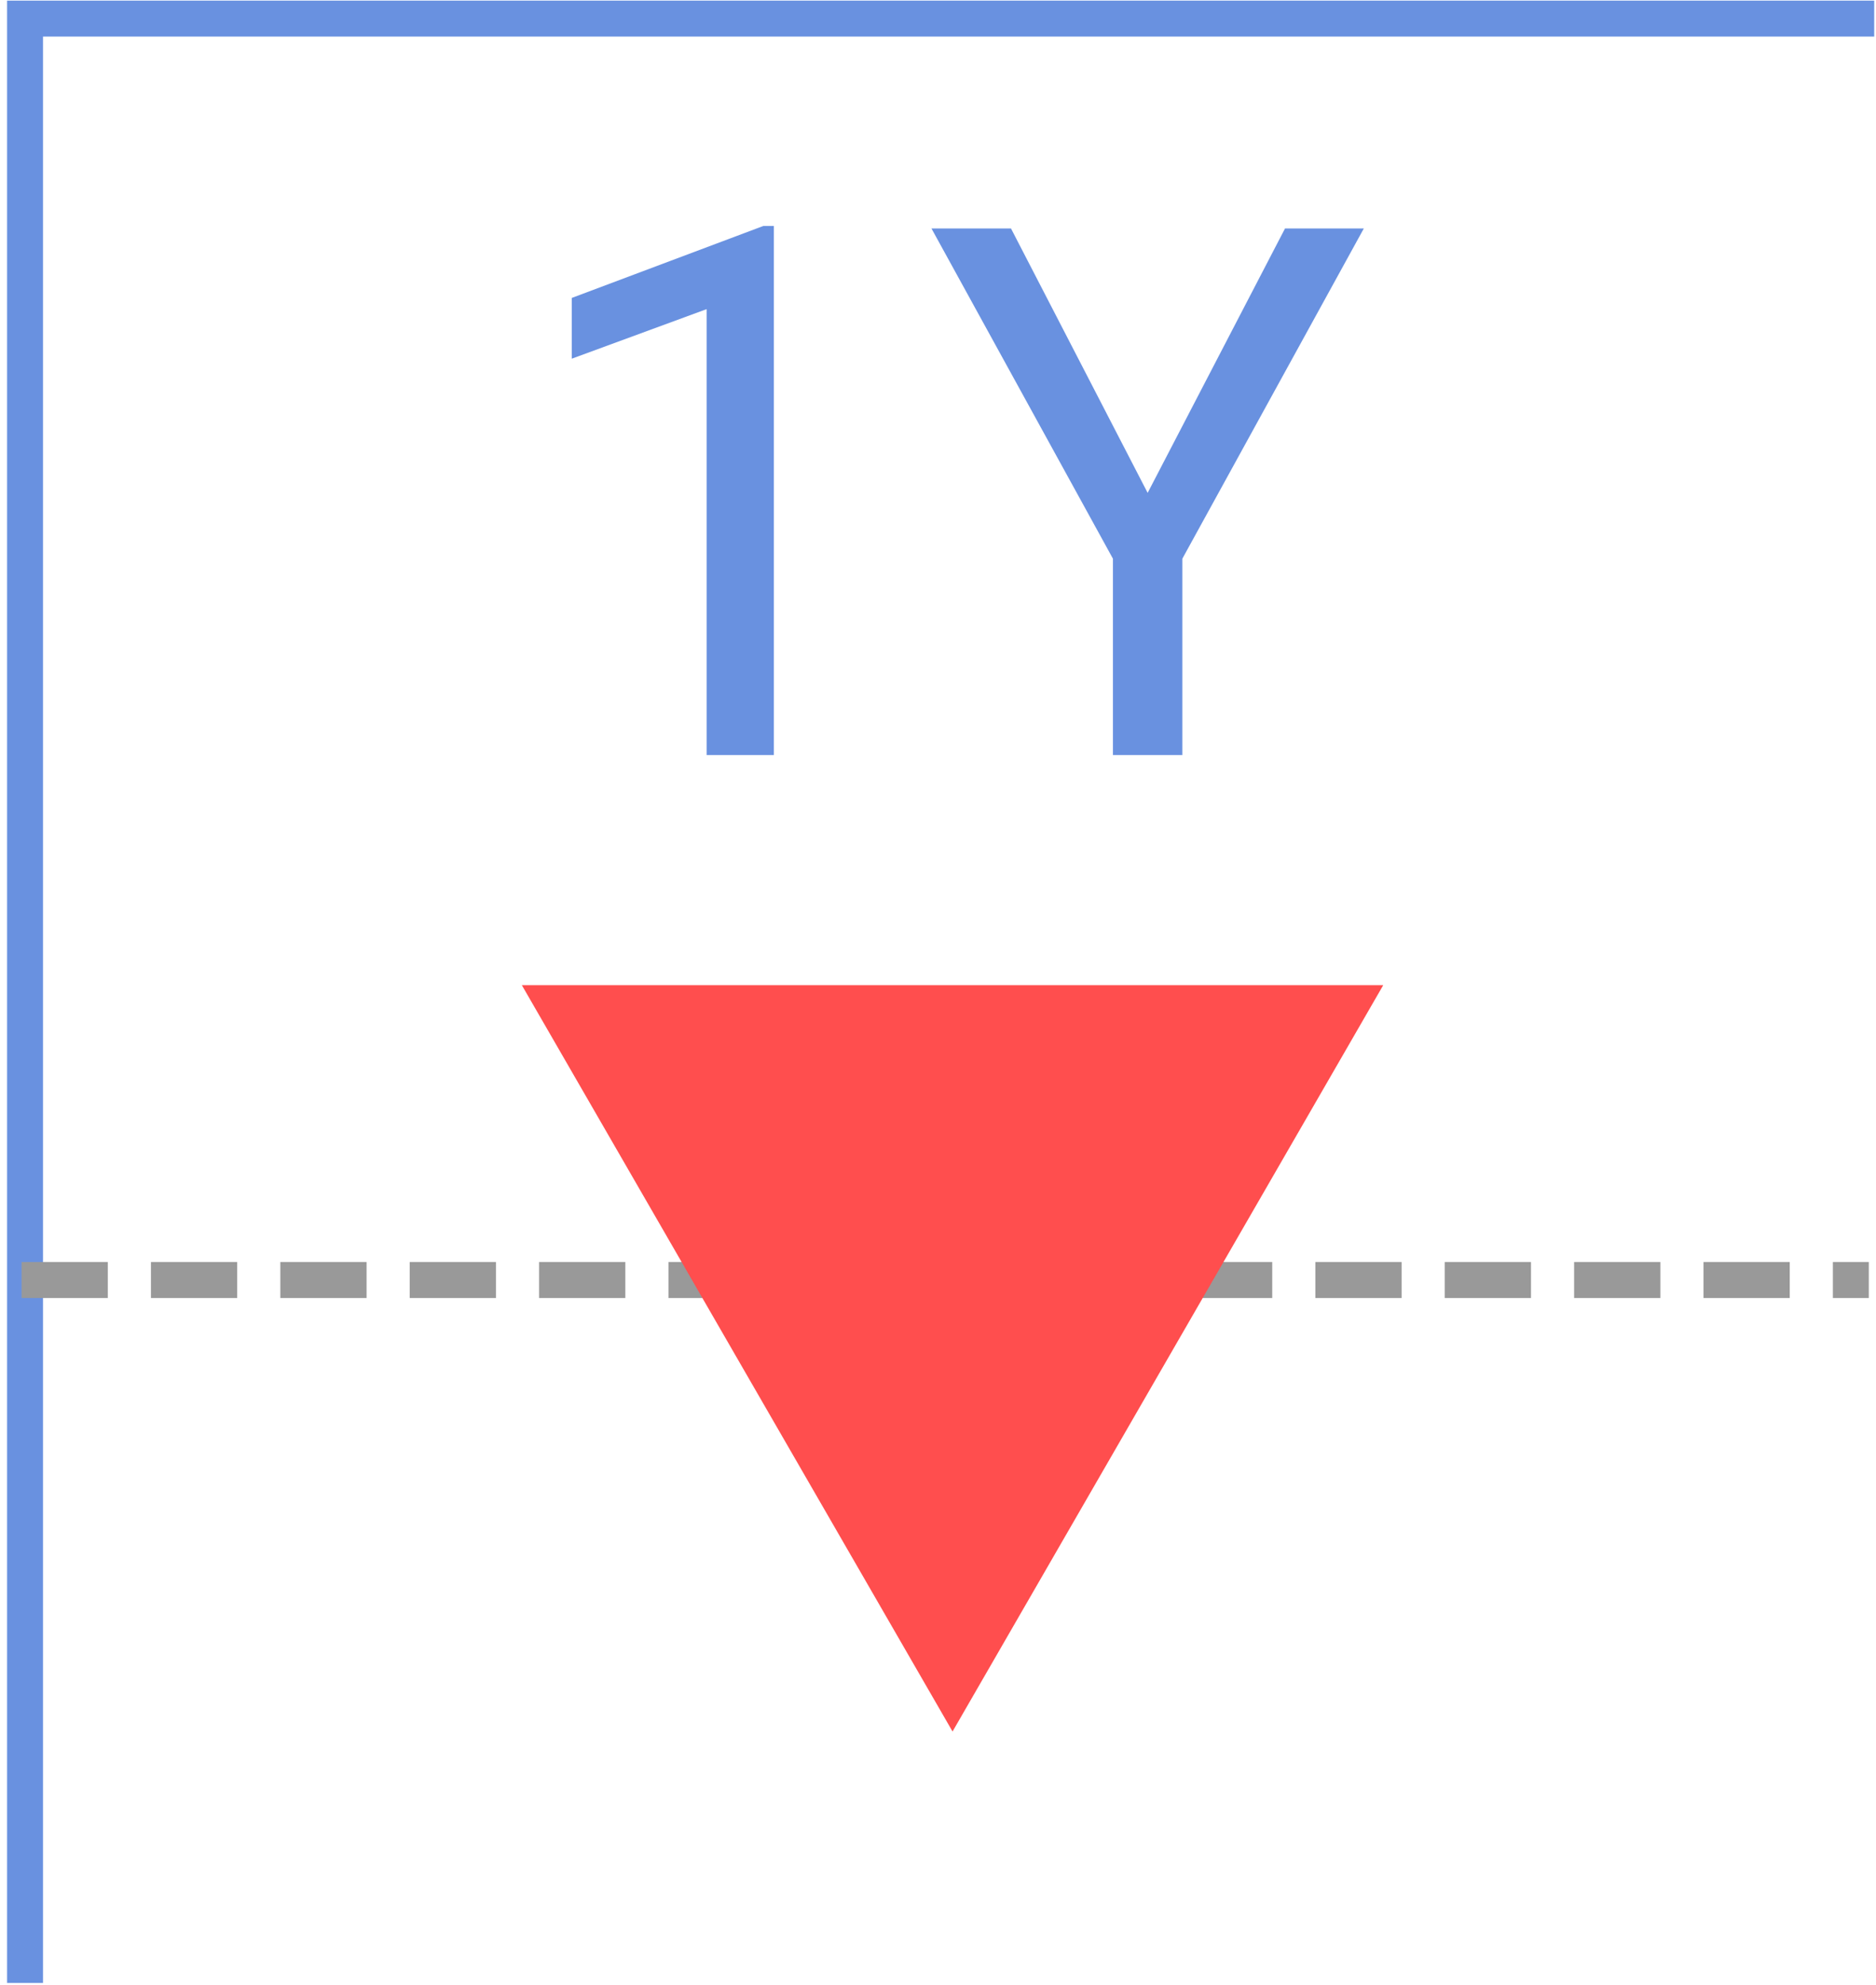 <svg width="261" height="276" viewBox="0 0 261 276" fill="none" xmlns="http://www.w3.org/2000/svg">
<path d="M3.484 275.75V2.586H260.75" stroke="#6991E0" stroke-width="5"/>
<path d="M3 178L260 178" stroke="#999999" stroke-width="5" stroke-dasharray="12 6"/>
<path d="M132.523 240.783L192.441 137.003H72.605L132.523 240.783Z" fill="#FF4E4E"/>
<path d="M107.664 105H98.309V42.989L79.55 49.879V41.43L106.205 31.421H107.664V105ZM159.667 68.538L178.778 31.773H189.742L164.495 77.691V105H154.838V77.691L129.591 31.773H140.656L159.667 68.538Z" fill="#6991E0"/>
</svg>
